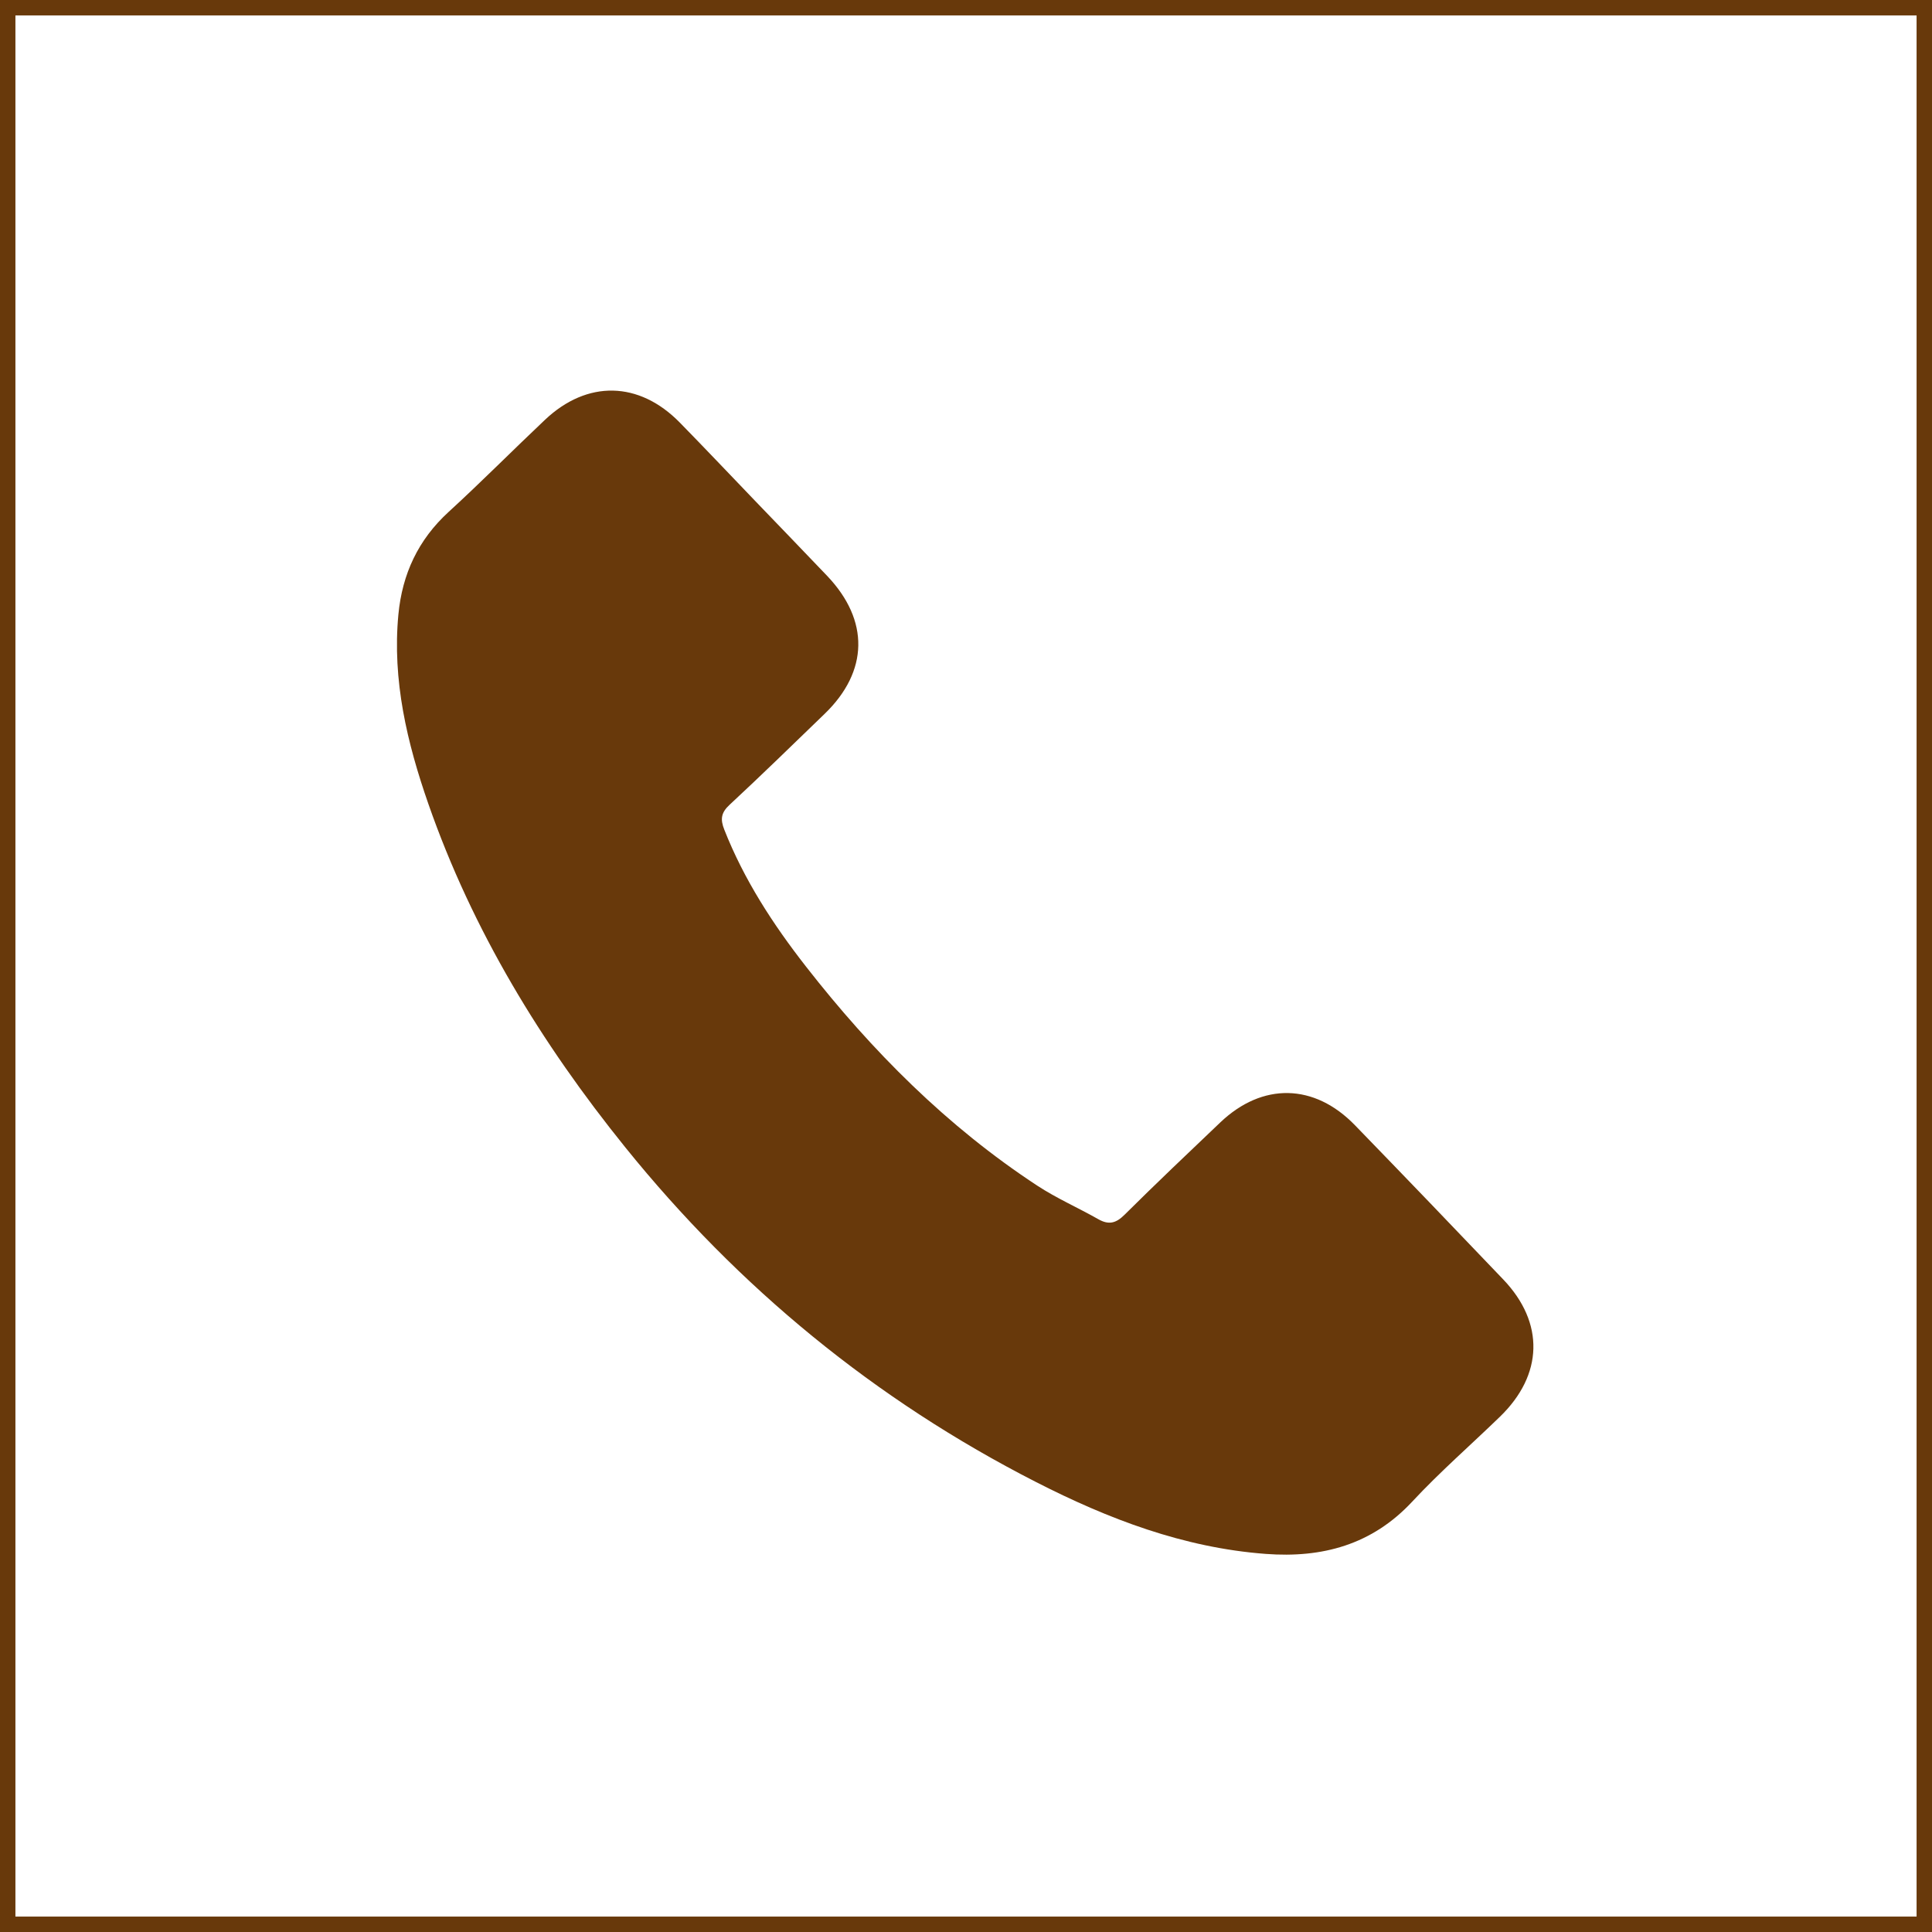 <svg id="_レイヤー_1" xmlns="http://www.w3.org/2000/svg" width="64mm" height="64mm" viewBox="0 0 181.417 181.417"><defs><style>.cls-1{fill:#68390b}</style></defs><g id="_レイヤー_2"><path class="cls-1" d="M180 1.417V180H1.417V1.417H180M181.417 0H0v181.417h181.417V0z"/><path class="cls-1" d="M181.417 0H0v181.417h181.417V0zm-180 180V1.417H180V180H1.417z"/><path class="cls-1" d="M181.417 0H0v181.417h181.417V0zm-180 180V1.417H180V180H1.417z"/><path class="cls-1" d="M181.417 0H0v181.417h181.417V0zm-180 180V1.417H180V180H1.417z"/></g><g id="_レイヤー_1-2"><g id="_レイヤー_1-2"><g id="_レイヤー_2-2"><path class="cls-1" d="M70.859 46.984c2.27 2.362 4.549 4.717 6.809 7.089 3.985 4.184 3.897 8.968-.235 12.959-2.964 2.862-5.912 5.742-8.93 8.544-.799.74-.873 1.36-.495 2.32 1.852 4.71 4.582 8.903 7.668 12.856 6.203 7.945 13.258 15.028 21.728 20.584 1.814 1.19 3.83 2.07 5.723 3.146.973.554 1.652.397 2.456-.402 2.957-2.937 5.984-5.807 9.003-8.683 3.955-3.765 8.823-3.676 12.642.26 4.666 4.81 9.31 9.643 13.935 14.492 3.88 4.066 3.75 8.94-.311 12.877-2.744 2.66-5.638 5.18-8.238 7.974-3.784 4.065-8.455 5.313-13.762 4.914-7.712-.578-14.784-3.282-21.577-6.753-15.1-7.714-27.929-18.244-38.575-31.442-7.871-9.757-14.326-20.334-18.472-32.219-2.005-5.748-3.404-11.62-2.82-17.792.361-3.809 1.858-7.024 4.723-9.644 3.075-2.814 6.01-5.78 9.042-8.643 3.97-3.751 8.838-3.646 12.664.263 2.362 2.413 4.682 4.864 7.02 7.298l.002.002z" id="_レイヤー_1-2-2"/></g></g></g></svg>